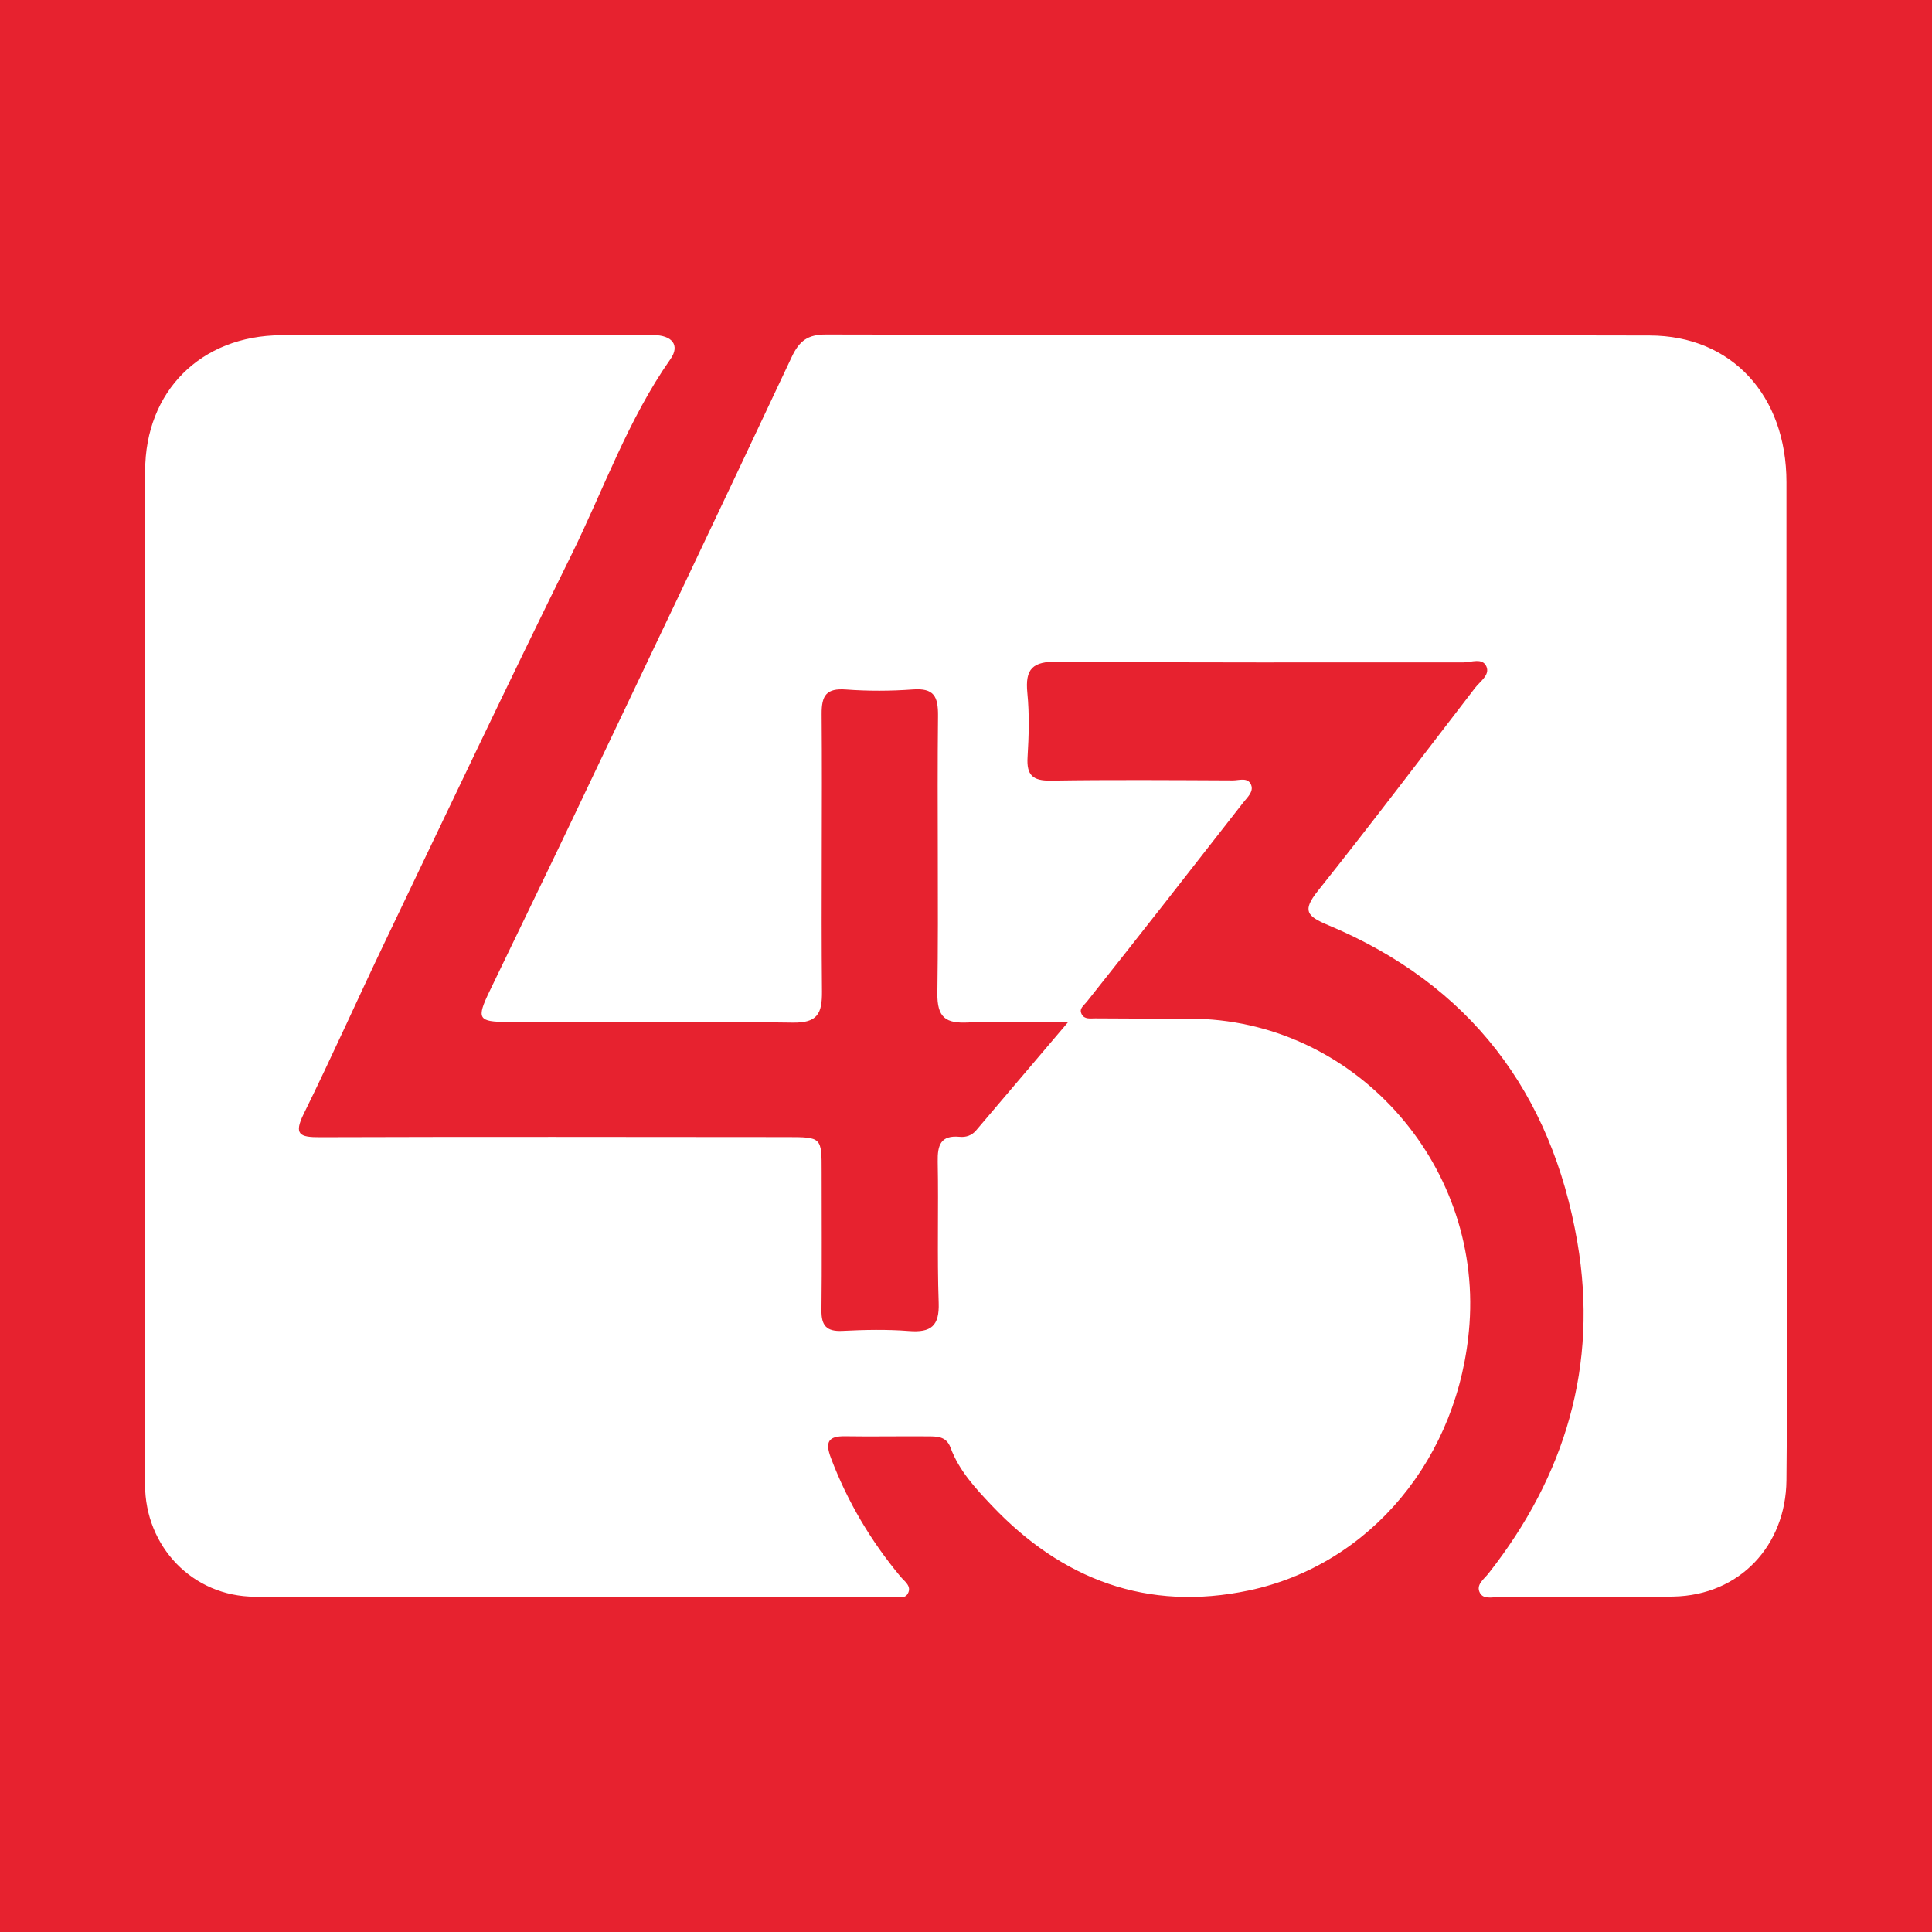 <?xml version="1.0" encoding="utf-8"?>
<!-- Generator: Adobe Illustrator 17.0.0, SVG Export Plug-In . SVG Version: 6.00 Build 0)  -->
<!DOCTYPE svg PUBLIC "-//W3C//DTD SVG 1.1//EN" "http://www.w3.org/Graphics/SVG/1.1/DTD/svg11.dtd">
<svg version="1.1" id="Layer_1" xmlns="http://www.w3.org/2000/svg" xmlns:xlink="http://www.w3.org/1999/xlink" x="0px" y="0px"
	 width="200px" height="200px" viewBox="0 0 200 200" enable-background="new 0 0 200 200" xml:space="preserve">
<rect fill="#E7222F" width="200" height="200"/>
<g>
	<path fill="#FFFFFF" d="M110.572,105.806c-3.993,0-7.171-0.12-10.335,0.04c-2.313,0.117-3.235-0.482-3.2-3.032
		C97.17,93.254,97,83.69,97.103,74.13c0.022-2.07-0.436-2.916-2.615-2.757c-2.29,0.167-4.612,0.176-6.901,0.006
		c-2.035-0.151-2.547,0.592-2.531,2.554c0.075,9.562-0.055,19.125,0.034,28.687c0.021,2.304-0.449,3.28-3.038,3.241
		c-9.826-0.149-19.656-0.057-29.484-0.07c-3.081-0.004-3.263-0.328-1.894-3.17c2.951-6.126,5.926-12.242,8.851-18.38
		c7.502-15.746,15.012-31.489,22.428-47.276c0.792-1.687,1.668-2.341,3.56-2.336c28.422,0.073,56.844,0.031,85.266,0.103
		c8.5,0.022,14.156,6.225,14.155,15.197c-0.001,19.833-0.009,39.667-0.001,59.5c0.006,14.609,0.151,29.219-0.001,43.826
		c-0.07,6.705-4.799,11.882-11.702,12.02c-6.018,0.12-12.04,0.054-18.061,0.053c-0.686,0-1.597,0.263-1.968-0.433
		c-0.448-0.842,0.409-1.406,0.878-2.001c7.965-10.117,11.39-21.562,9.212-34.289c-2.65-15.489-11.137-26.699-25.798-32.834
		c-2.225-0.931-2.703-1.494-1.062-3.551c5.522-6.925,10.863-13.995,16.269-21.013c0.523-0.679,1.549-1.329,1.176-2.201
		c-0.41-0.959-1.572-0.434-2.394-0.435c-13.989-0.022-27.978,0.058-41.965-0.081c-2.626-0.026-3.417,0.728-3.165,3.262
		c0.218,2.192,0.152,4.429,0.02,6.634c-0.111,1.845,0.521,2.453,2.391,2.424c6.285-0.099,12.573-0.049,18.859-0.022
		c0.654,0.003,1.57-0.361,1.896,0.469c0.278,0.708-0.404,1.292-0.82,1.825c-5.378,6.894-10.759,13.785-16.201,20.628
		c-0.343,0.432-0.808,0.693-0.531,1.261c0.282,0.578,0.908,0.445,1.41,0.449c3.276,0.026,6.551,0.028,9.827,0.033
		c16.819,0.028,30.14,14.817,28.917,31.624c-1.005,13.811-10.273,24.911-22.832,27.564c-10.522,2.222-19.357-1.12-26.637-8.81
		c-1.678-1.772-3.381-3.605-4.253-5.972c-0.447-1.214-1.448-1.16-2.407-1.168c-2.831-0.023-5.664,0.036-8.494-0.01
		c-1.791-0.029-2.093,0.627-1.475,2.26c1.704,4.502,4.116,8.563,7.184,12.253c0.432,0.52,1.211,1,0.765,1.783
		c-0.352,0.617-1.136,0.3-1.712,0.301c-21.958,0.03-43.917,0.098-65.875,0.012c-6.46-0.025-11.366-5.198-11.369-11.611
		c-0.017-34.975-0.022-69.949,0.01-104.924c0.008-8.252,5.757-14.005,14.072-14.052c12.838-0.073,25.677-0.025,38.515-0.016
		c1.976,0.001,2.799,1.056,1.795,2.485c-4.405,6.272-6.914,13.495-10.266,20.288c-6.564,13.301-12.913,26.709-19.317,40.089
		c-2.822,5.897-5.483,11.871-8.373,17.734c-1.067,2.164-0.426,2.447,1.651,2.44c16.115-0.053,32.23-0.024,48.345-0.013
		c3.619,0.003,3.613,0.017,3.61,3.583c-0.005,4.781,0.039,9.563-0.019,14.344c-0.019,1.586,0.52,2.219,2.162,2.137
		c2.296-0.115,4.614-0.165,6.902,0.013c2.276,0.177,3.154-0.519,3.07-2.924c-0.17-4.864-0.007-9.739-0.1-14.607
		c-0.033-1.714,0.3-2.764,2.287-2.572c0.62,0.06,1.229-0.13,1.672-0.65C104.032,113.495,107.038,109.962,110.572,105.806z"/>
</g>
</svg>
